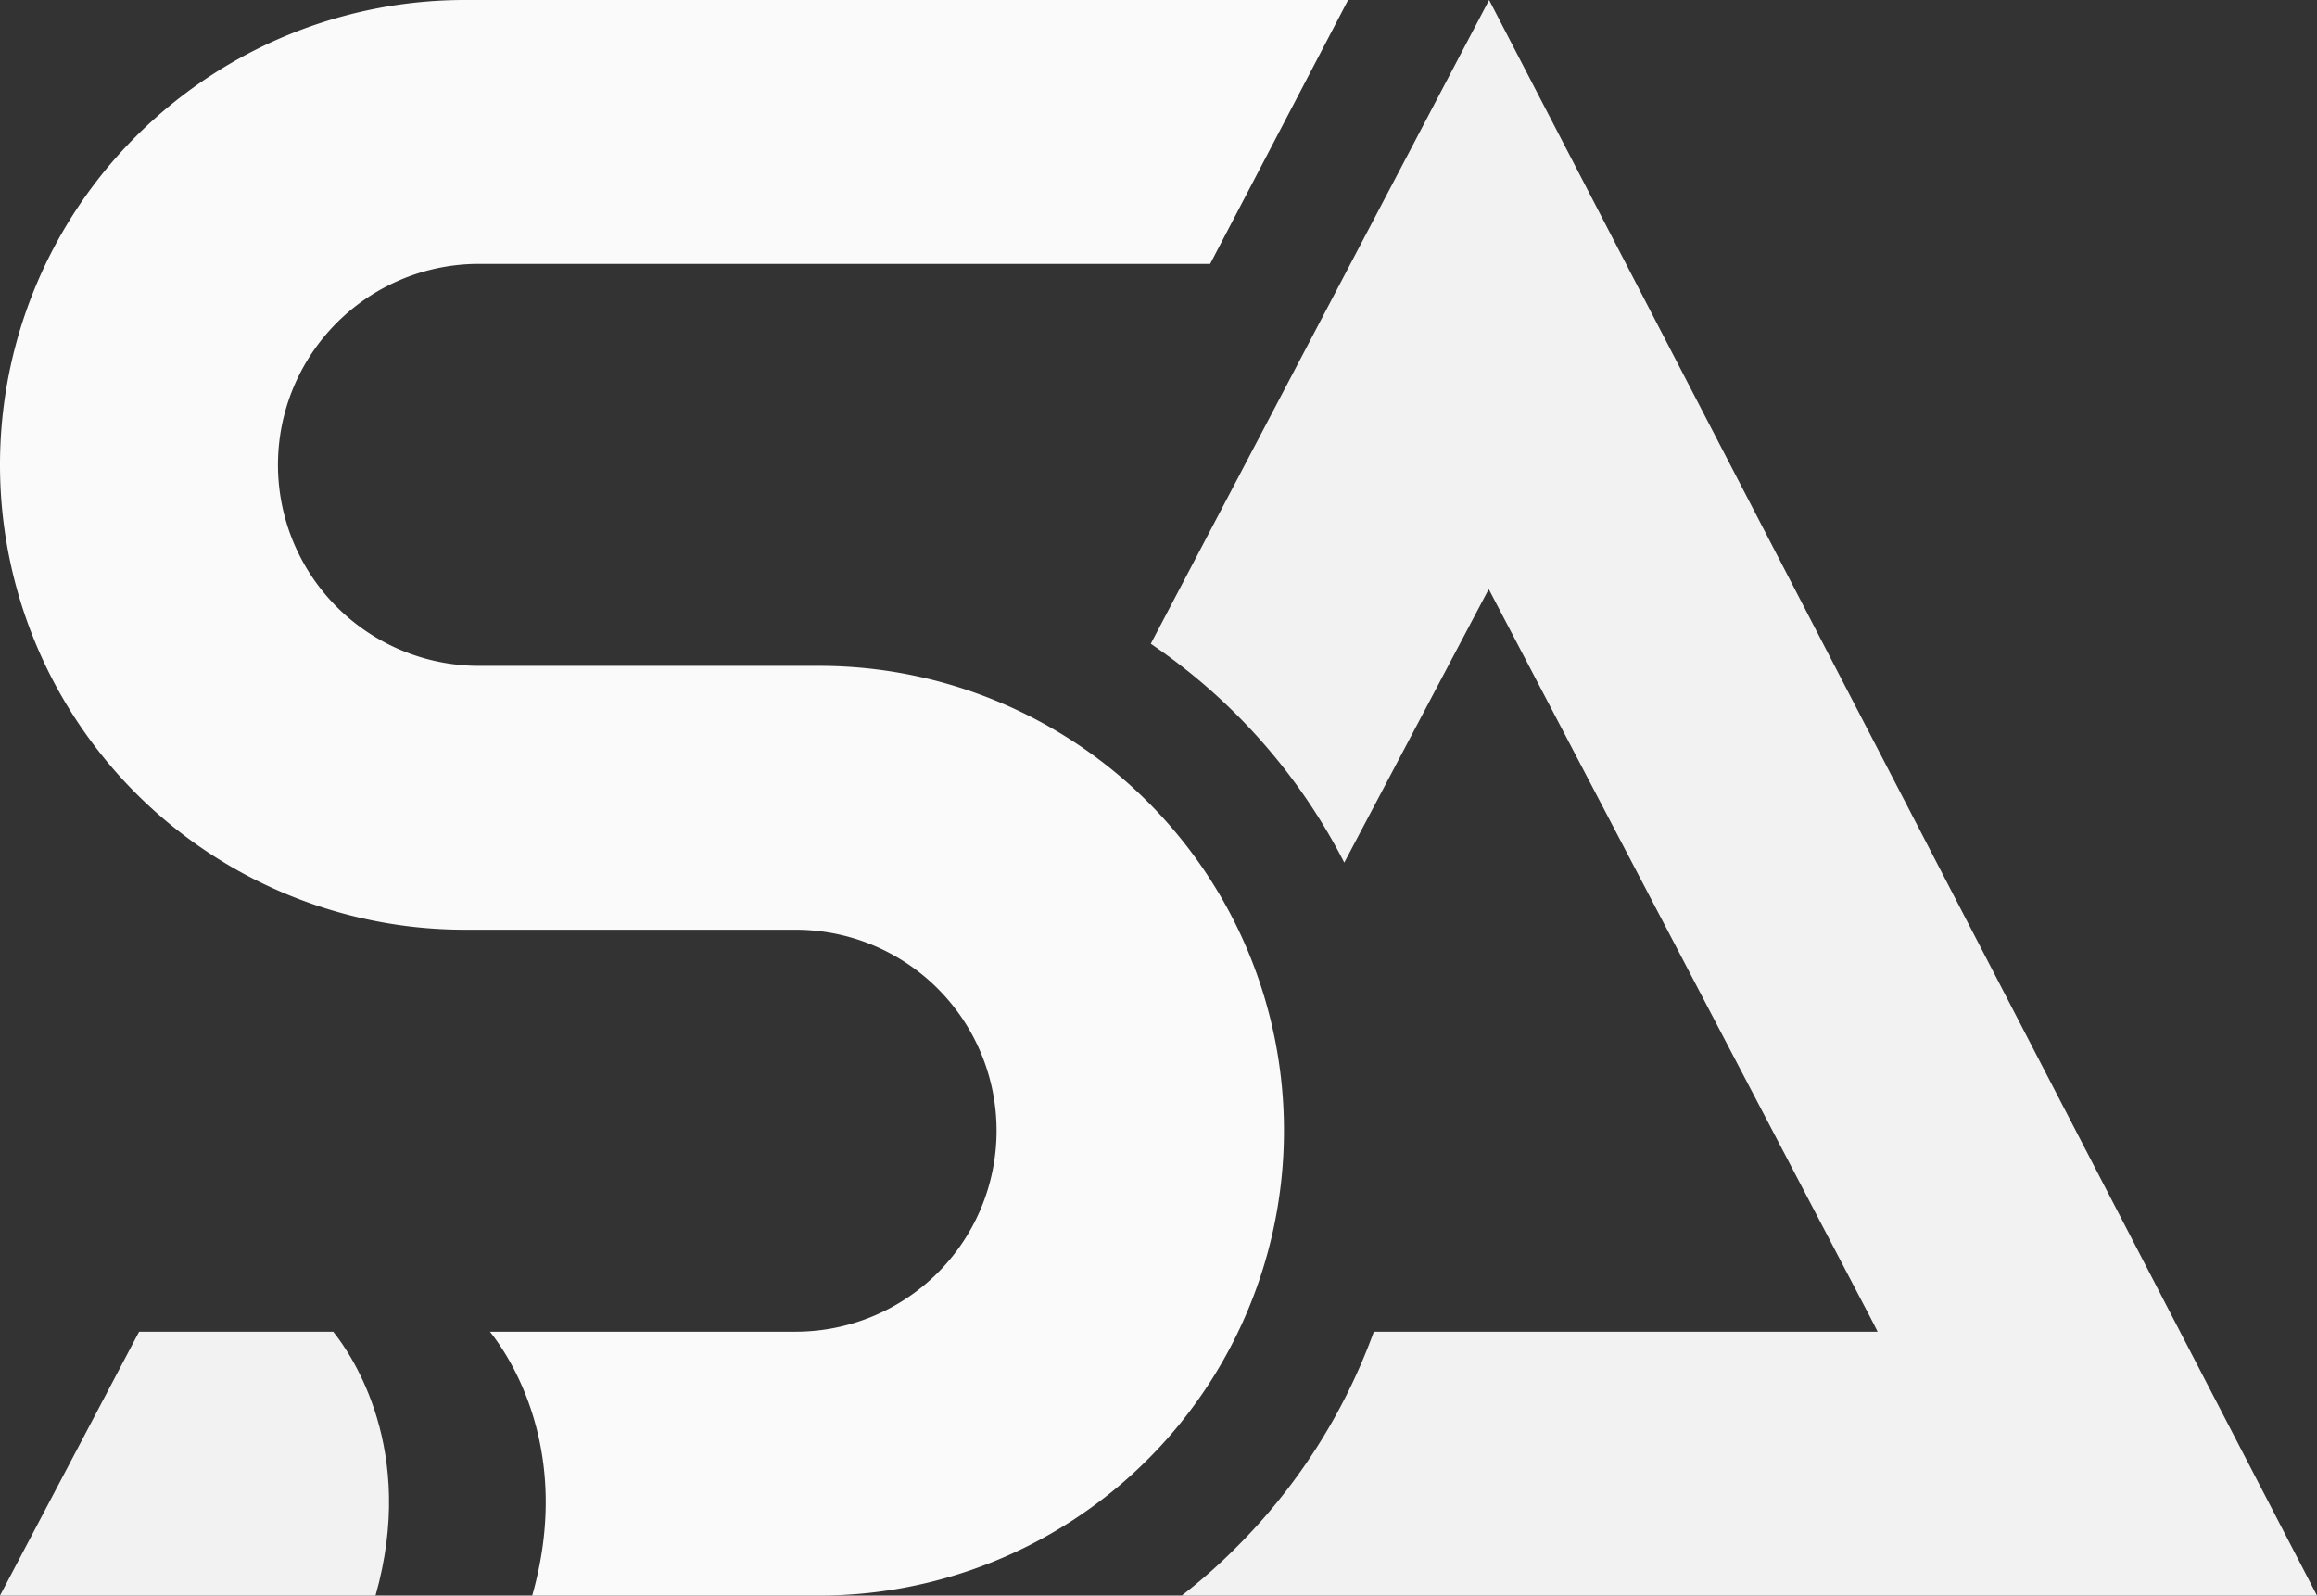 <svg xmlns="http://www.w3.org/2000/svg" viewBox="0 0 185.72 127.89"><rect x="0" y="0" width="185.72" height="127.89" fill="#333333" stroke="none"/><defs><style>.a{fill:#FAFAFA;}.b{fill: #f2f2f2;}</style></defs><title>Asset 1</title><path class="a" d="M99.26,74.52a37.27,37.27,0,0,1-33.6,53.37h-23c3.31-11.67-1.88-19.27-3.39-21.15H63.77a16.11,16.11,0,0,0,0-32.22H37.26A37.26,37.26,0,1,1,37.26,0h70.8L97,21.15H38.39a16.11,16.11,0,0,0,0,32.22H65.66A37.26,37.26,0,0,1,99.26,74.52Z"/><path class="b" d="M110.12,106.74H150.5l-.3-.6-.19-.36-.08-.16h0L119.33,47.22,107.75,69.14h0A47.14,47.14,0,0,0,92.24,51.6L119.36,0l66.36,127.89h-91a44.92,44.92,0,0,0,4.35-3.84A47.08,47.08,0,0,0,110.12,106.74Z"/><path class="b" d="M30.1,127.89H0l11.15-21.15H26.71C28.22,108.62,33.41,116.22,30.1,127.89Z"/></svg>